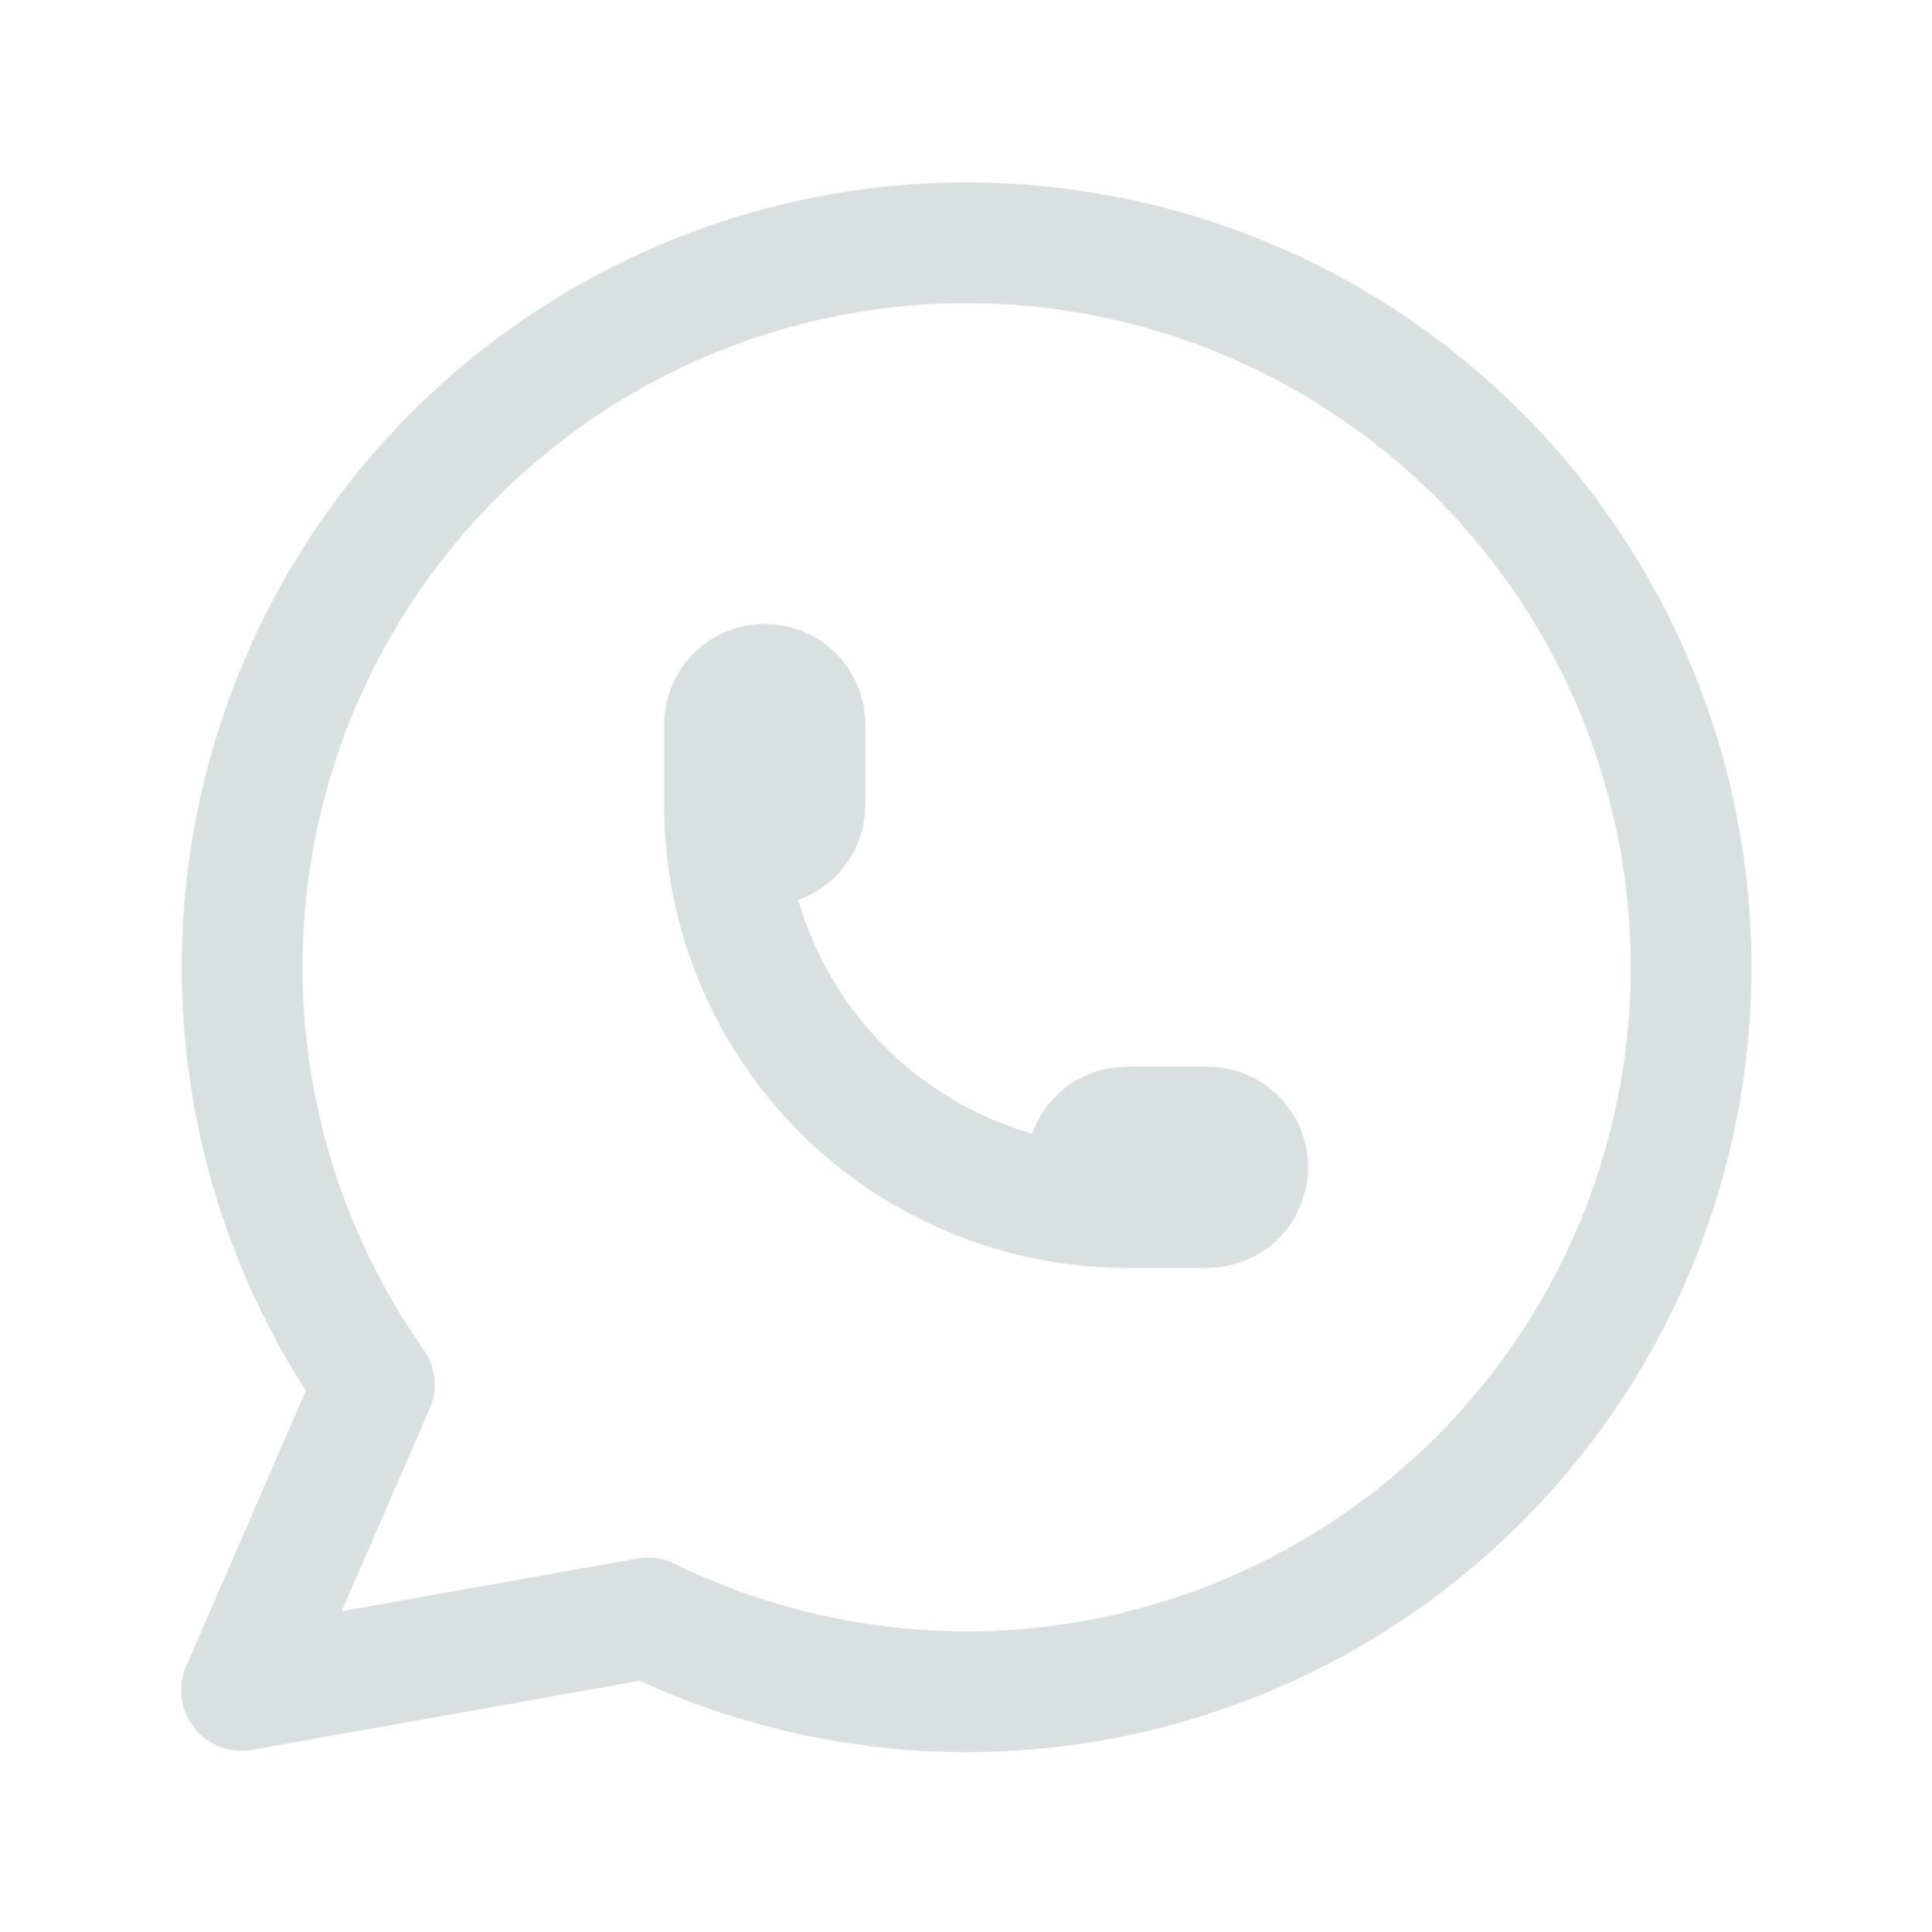 <svg width="24" height="24" viewBox="0 0 24 24" fill="none" xmlns="http://www.w3.org/2000/svg">
<g clip-path="url(#clip0_581_163)">
<g clip-path="url(#clip1_581_163)">
<path d="M3 20.999L4.65 17.199C3.388 15.407 2.823 13.216 3.061 11.037C3.299 8.858 4.325 6.841 5.945 5.364C7.565 3.888 9.668 3.053 11.859 3.017C14.051 2.981 16.18 3.746 17.848 5.168C19.516 6.591 20.607 8.573 20.917 10.743C21.227 12.912 20.735 15.121 19.532 16.953C18.329 18.786 16.499 20.117 14.385 20.696C12.271 21.275 10.019 21.063 8.05 20.099L3 20.999Z" stroke="#DAE0E0" stroke-width="1.5" stroke-linecap="round" stroke-linejoin="round"/>
<path d="M9 10C9 10.133 9.053 10.26 9.146 10.354C9.24 10.447 9.367 10.5 9.5 10.5C9.633 10.5 9.76 10.447 9.854 10.354C9.947 10.26 10 10.133 10 10V9C10 8.867 9.947 8.74 9.854 8.646C9.76 8.553 9.633 8.5 9.5 8.5C9.367 8.5 9.24 8.553 9.146 8.646C9.053 8.74 9 8.867 9 9V10ZM9 10C9 11.326 9.527 12.598 10.464 13.536C11.402 14.473 12.674 15 14 15M14 15H15C15.133 15 15.26 14.947 15.354 14.854C15.447 14.76 15.5 14.633 15.5 14.5C15.5 14.367 15.447 14.24 15.354 14.146C15.26 14.053 15.133 14 15 14H14C13.867 14 13.74 14.053 13.646 14.146C13.553 14.24 13.5 14.367 13.5 14.5C13.5 14.633 13.553 14.76 13.646 14.854C13.74 14.947 13.867 15 14 15Z" stroke="#DAE0E0" stroke-width="1.5" stroke-linecap="round" stroke-linejoin="round"/>
</g>
</g>
<defs>
<clipPath id="clip0_581_163">
<rect width="24" height="24" fill="white"/>
</clipPath>
<clipPath id="clip1_581_163">
<rect width="24" height="24" fill="white"/>
</clipPath>
</defs>
</svg>
